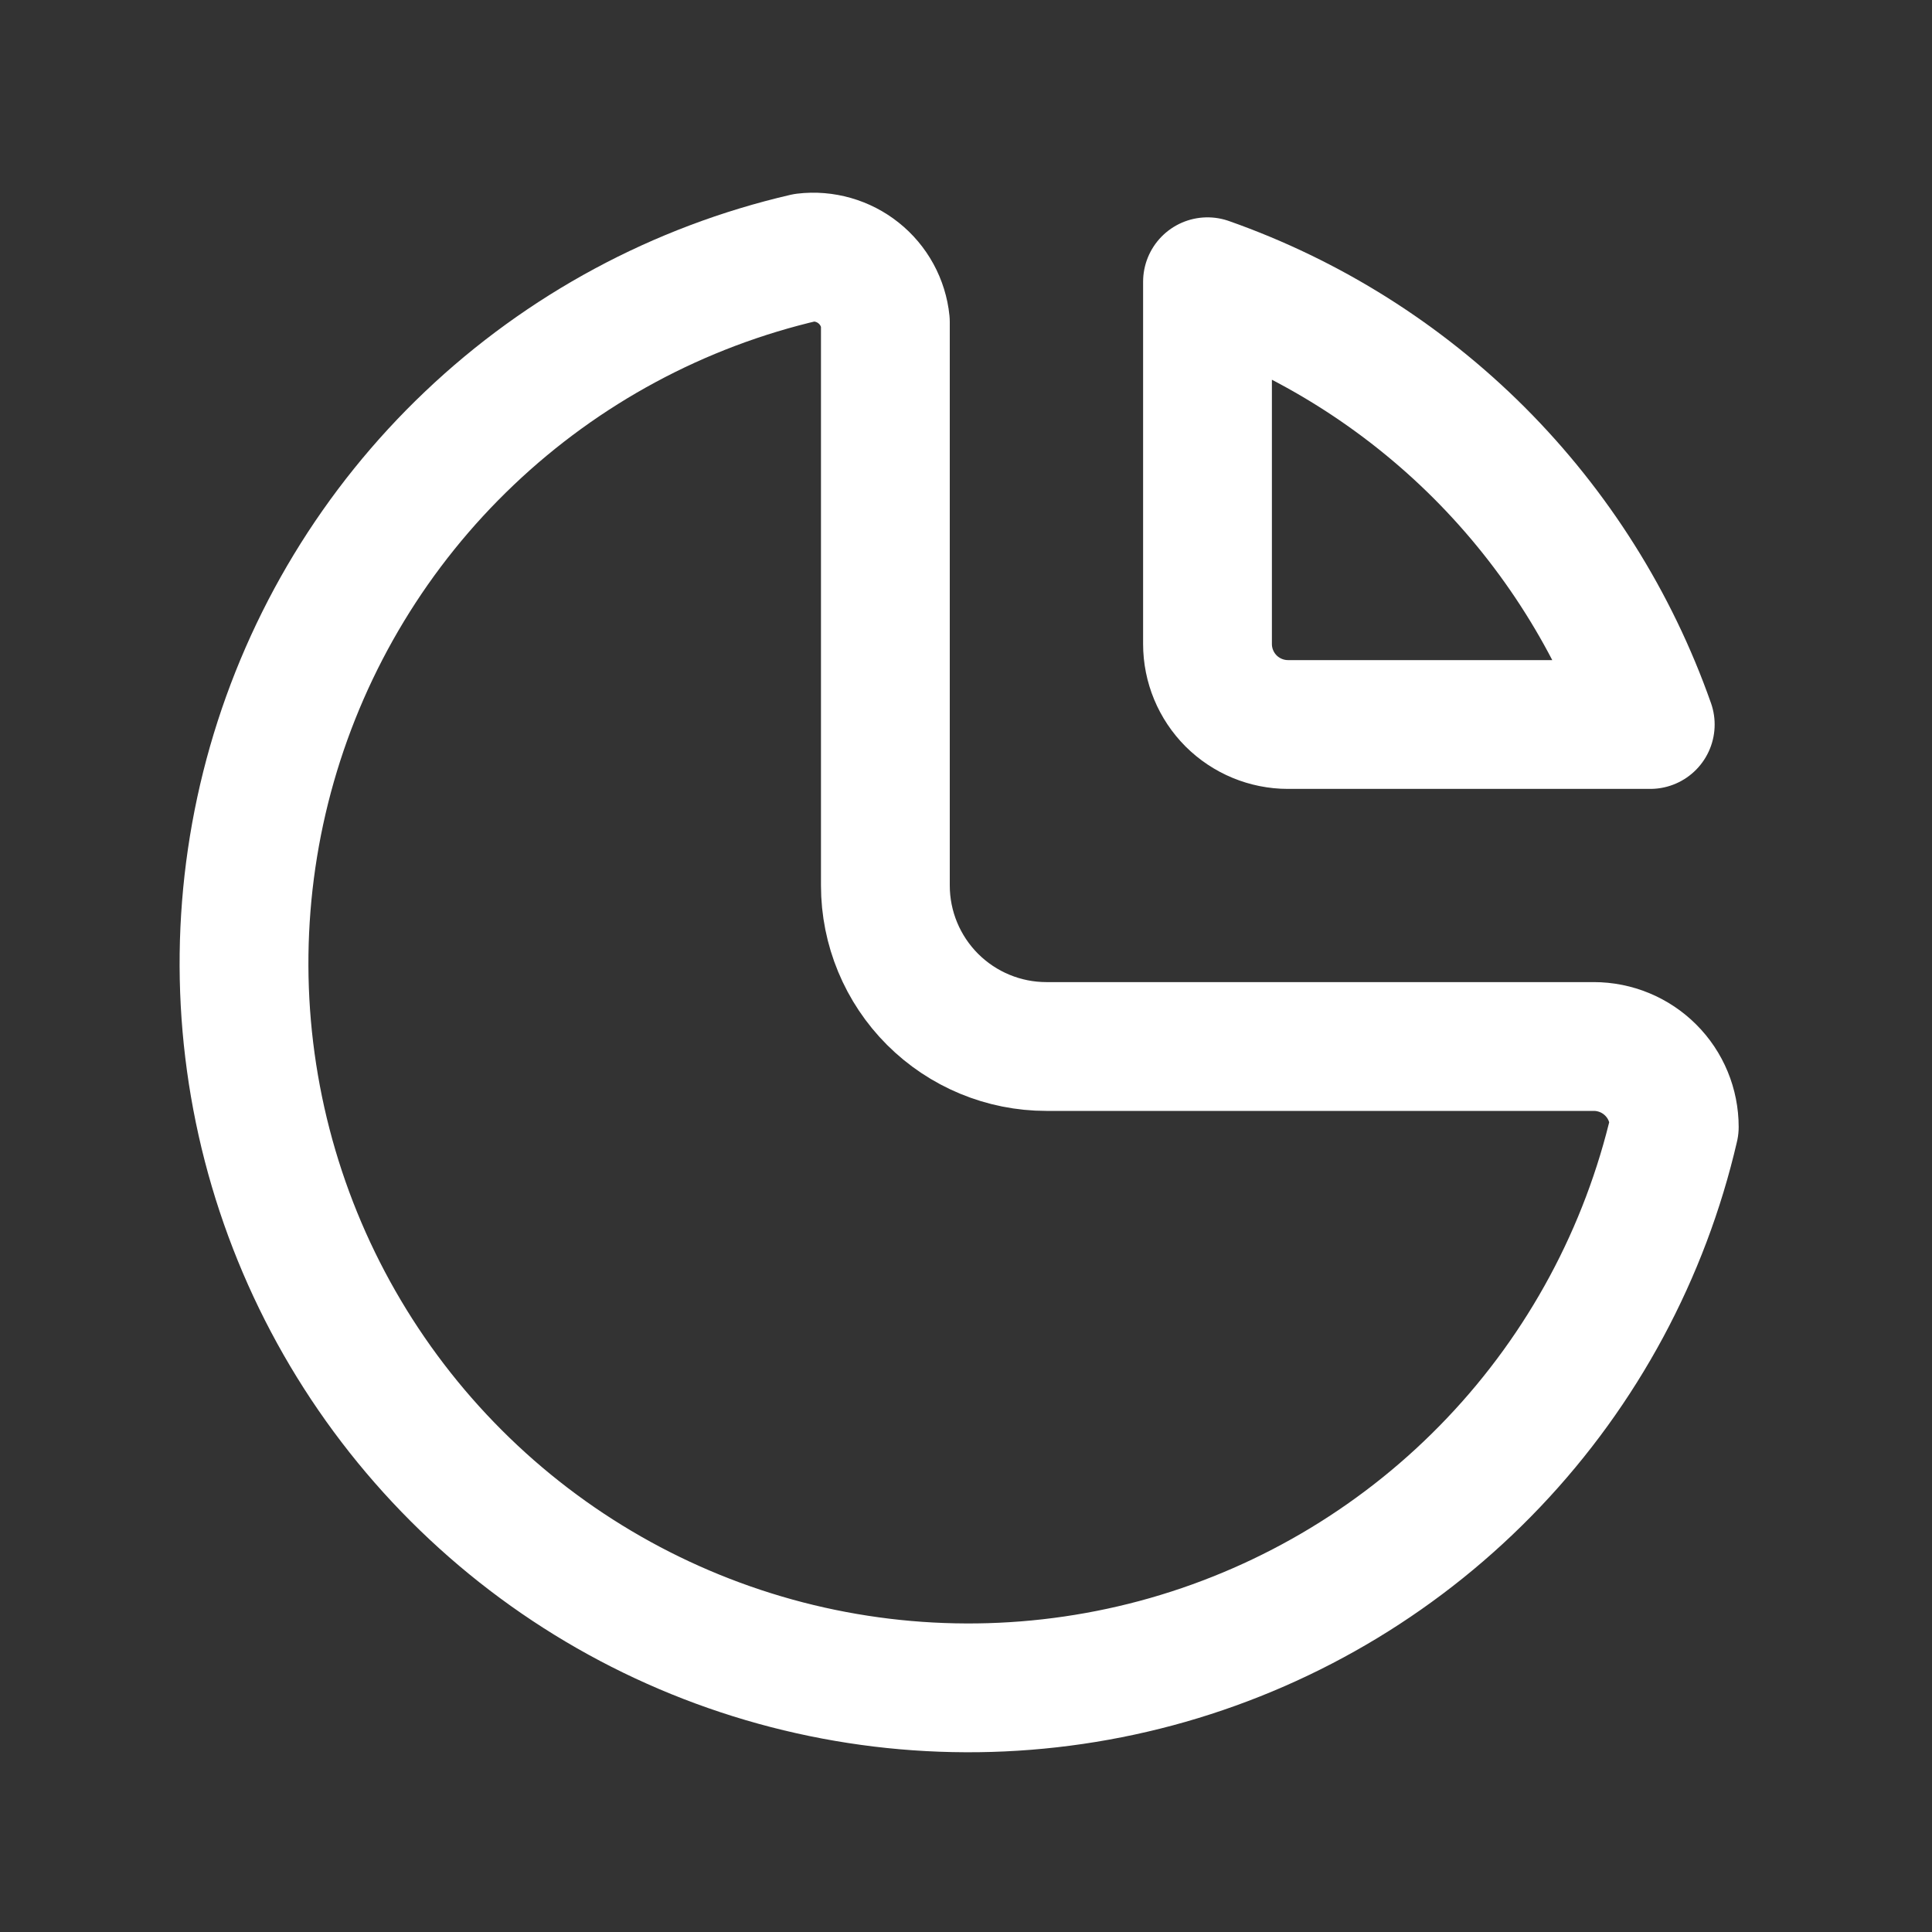 <?xml version="1.0" encoding="UTF-8"?> <svg xmlns="http://www.w3.org/2000/svg" width="30" height="30" viewBox="0 0 30 30" fill="none"><rect x="0" y="0" width="30" height="30" fill="#333333" stroke="none"/> <path d="M12.498 4C10.543 4.453 8.745 5.421 7.29 6.804C5.834 8.187 4.776 9.933 4.223 11.863C3.671 13.793 3.645 15.835 4.148 17.779C4.651 19.722 5.665 21.495 7.084 22.914C8.503 24.334 10.277 25.347 12.22 25.85C14.163 26.353 16.205 26.327 18.135 25.775C20.065 25.222 21.812 24.164 23.194 22.709C24.577 21.254 25.545 19.455 25.998 17.5C25.998 17.168 25.867 16.85 25.632 16.616C25.398 16.382 25.08 16.25 24.748 16.25H16.248C15.585 16.25 14.95 15.986 14.481 15.518C14.012 15.049 13.748 14.413 13.748 13.75V5C13.733 4.852 13.688 4.708 13.617 4.578C13.545 4.447 13.449 4.332 13.332 4.239C13.216 4.146 13.082 4.077 12.939 4.036C12.796 3.995 12.646 3.982 12.498 4Z" stroke="white" stroke-width="2" stroke-linecap="round" stroke-linejoin="round"></path> <path d="M18.75 4.375C20.337 4.934 21.779 5.842 22.969 7.031C24.158 8.221 25.066 9.663 25.625 11.25H20C19.669 11.25 19.351 11.118 19.116 10.884C18.882 10.649 18.75 10.332 18.75 10V4.375Z" stroke="white" stroke-width="2" stroke-linecap="round" stroke-linejoin="round"></path> </svg> 